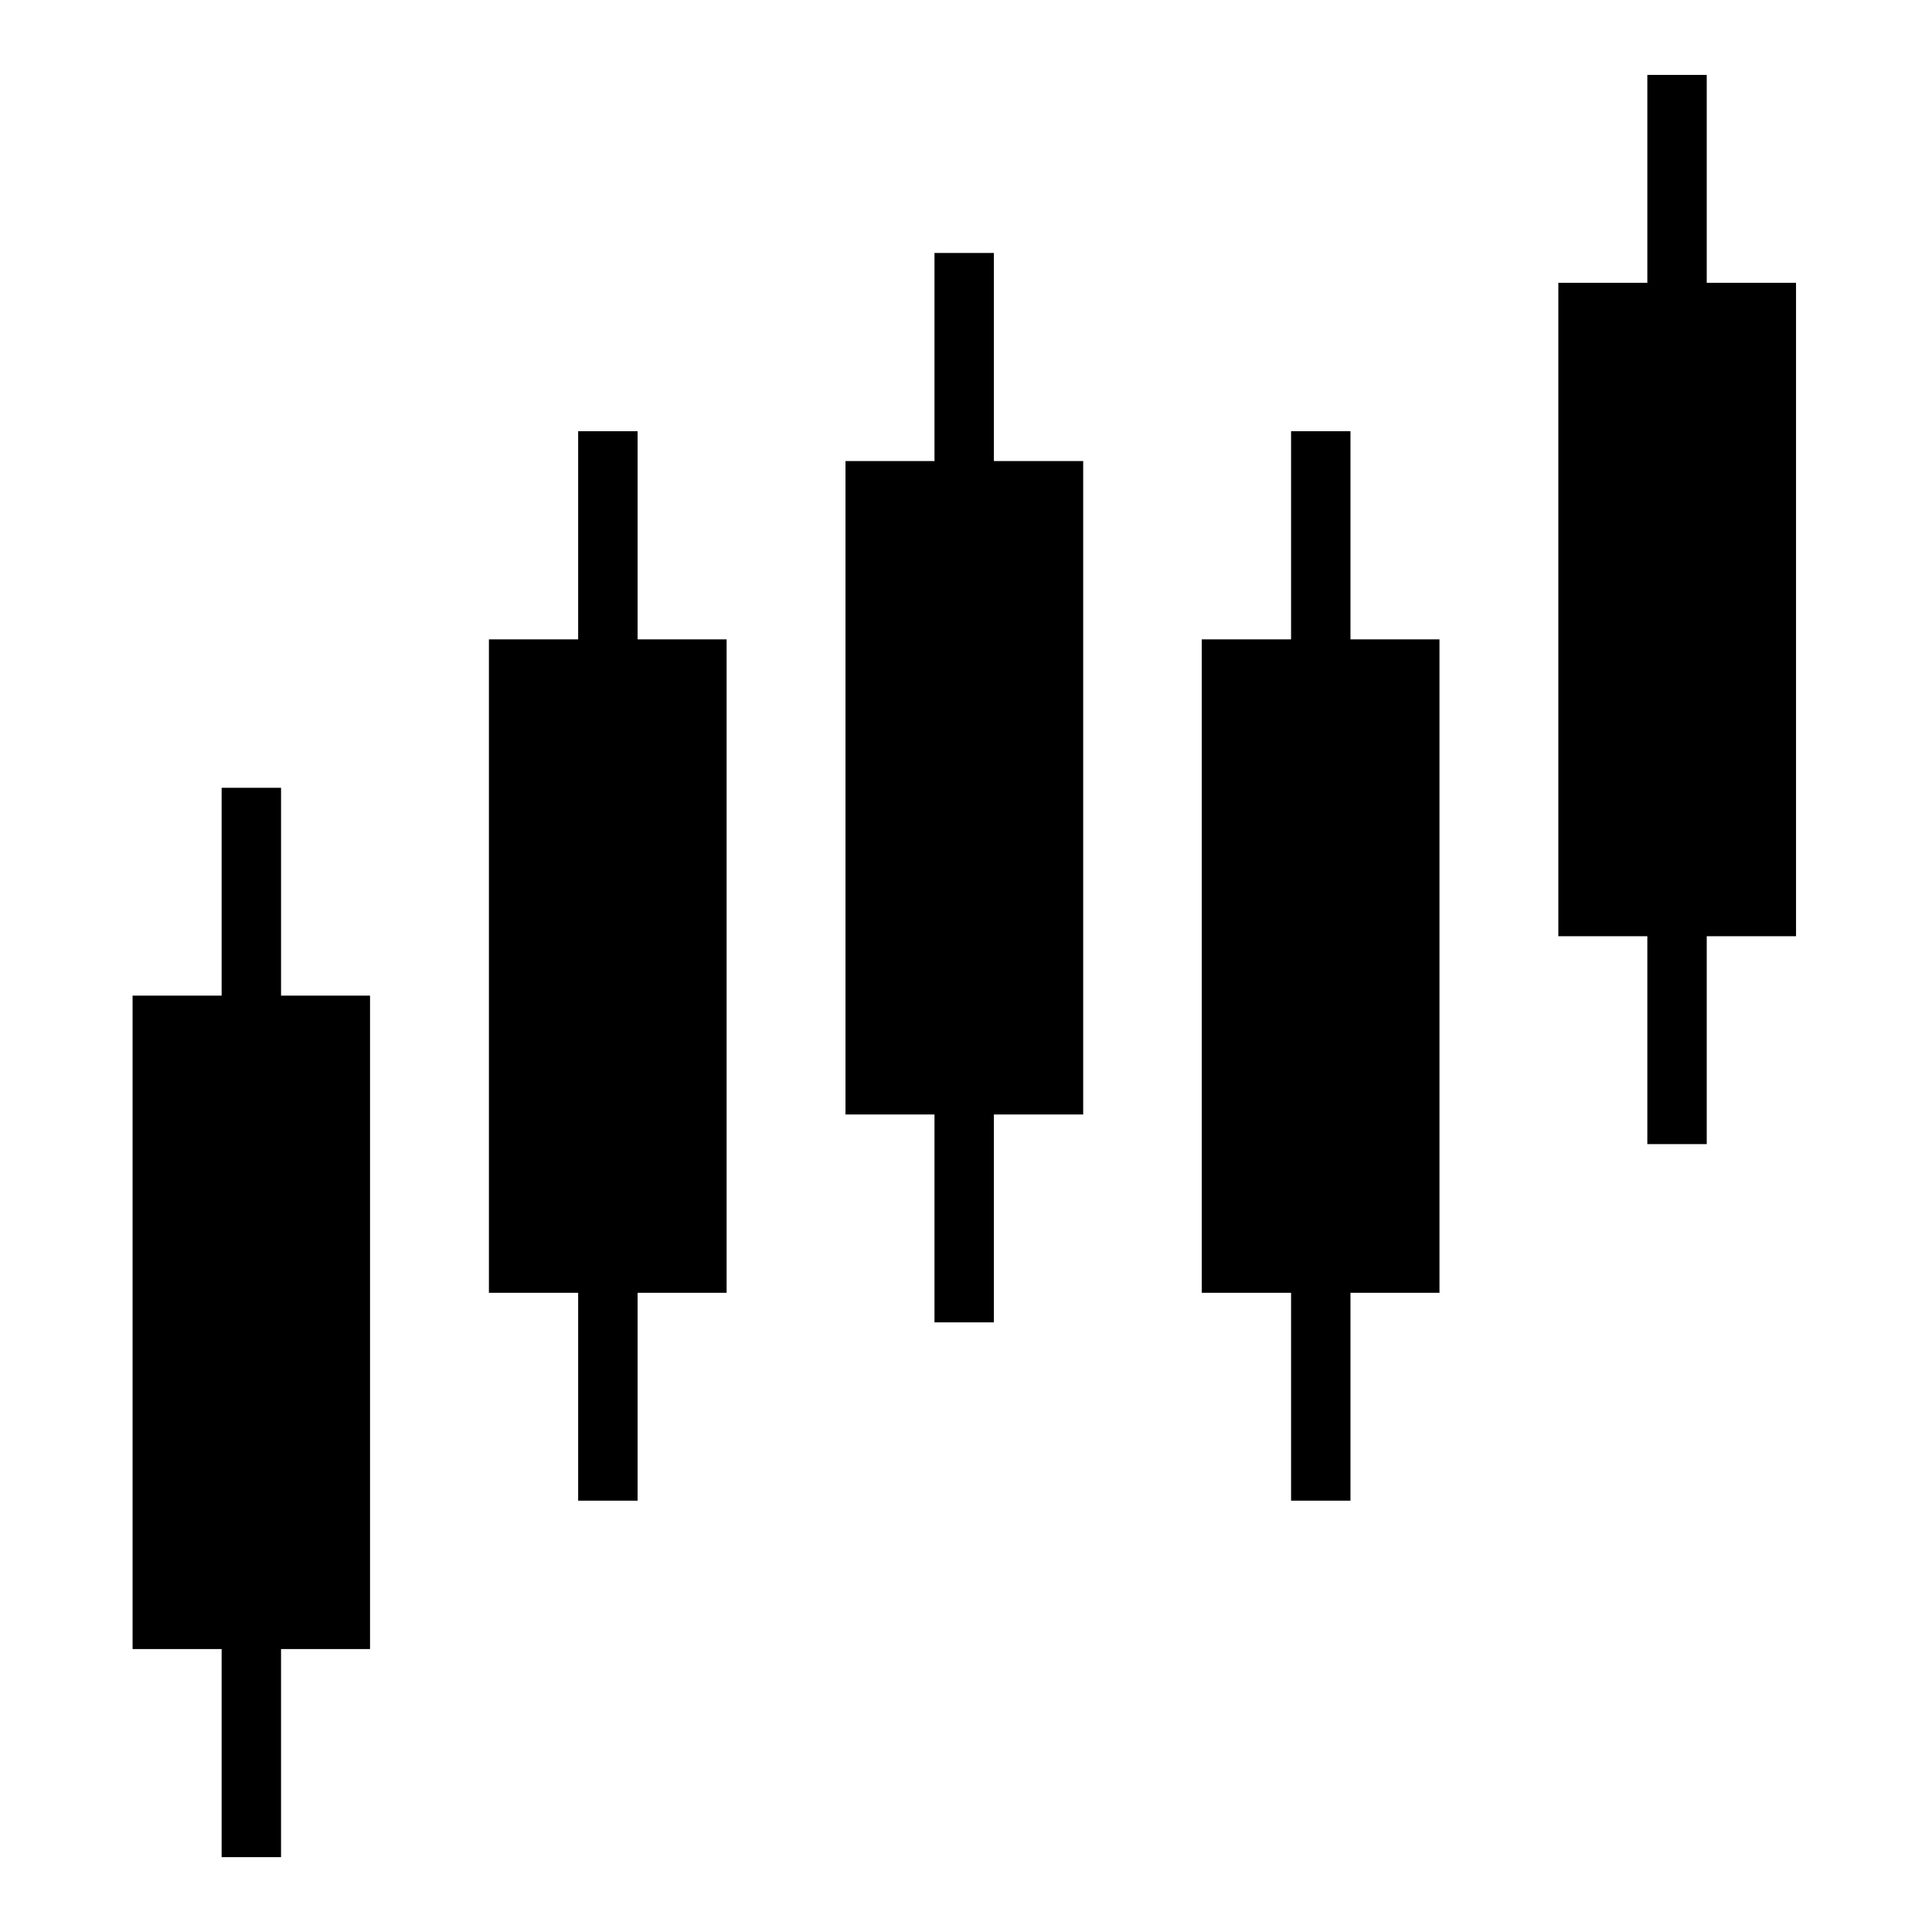 <?xml version="1.0" encoding="UTF-8"?>
<!-- Uploaded to: ICON Repo, www.svgrepo.com, Generator: ICON Repo Mixer Tools -->
<svg fill="#000000" width="800px" height="800px" version="1.1" viewBox="144 144 512 512" xmlns="http://www.w3.org/2000/svg">
 <path d="m580.56 163.85v55.09h-23.586v173.17h23.586v55.09h15.742v-55.09h23.664v-173.17h-23.664v-55.09zm-188.91 47.188v55.148h-23.586v173.17h23.586v55.09h15.742v-55.09h23.664v-173.17h-23.664v-55.148zm-94.434 47.246v55.148h-23.648v173.17h23.648v55.09h15.758v-55.09h23.586v-173.17h-23.586v-55.148zm188.93 0v55.148h-23.664v173.17h23.664v55.09h15.742v-55.09h23.586v-173.17h-23.586v-55.148zm-283.41 94.496v55.074l-23.602-0.004v173.17h23.602v55.148h15.742v-55.148h23.586v-173.17h-23.582v-55.074z"/>
</svg>